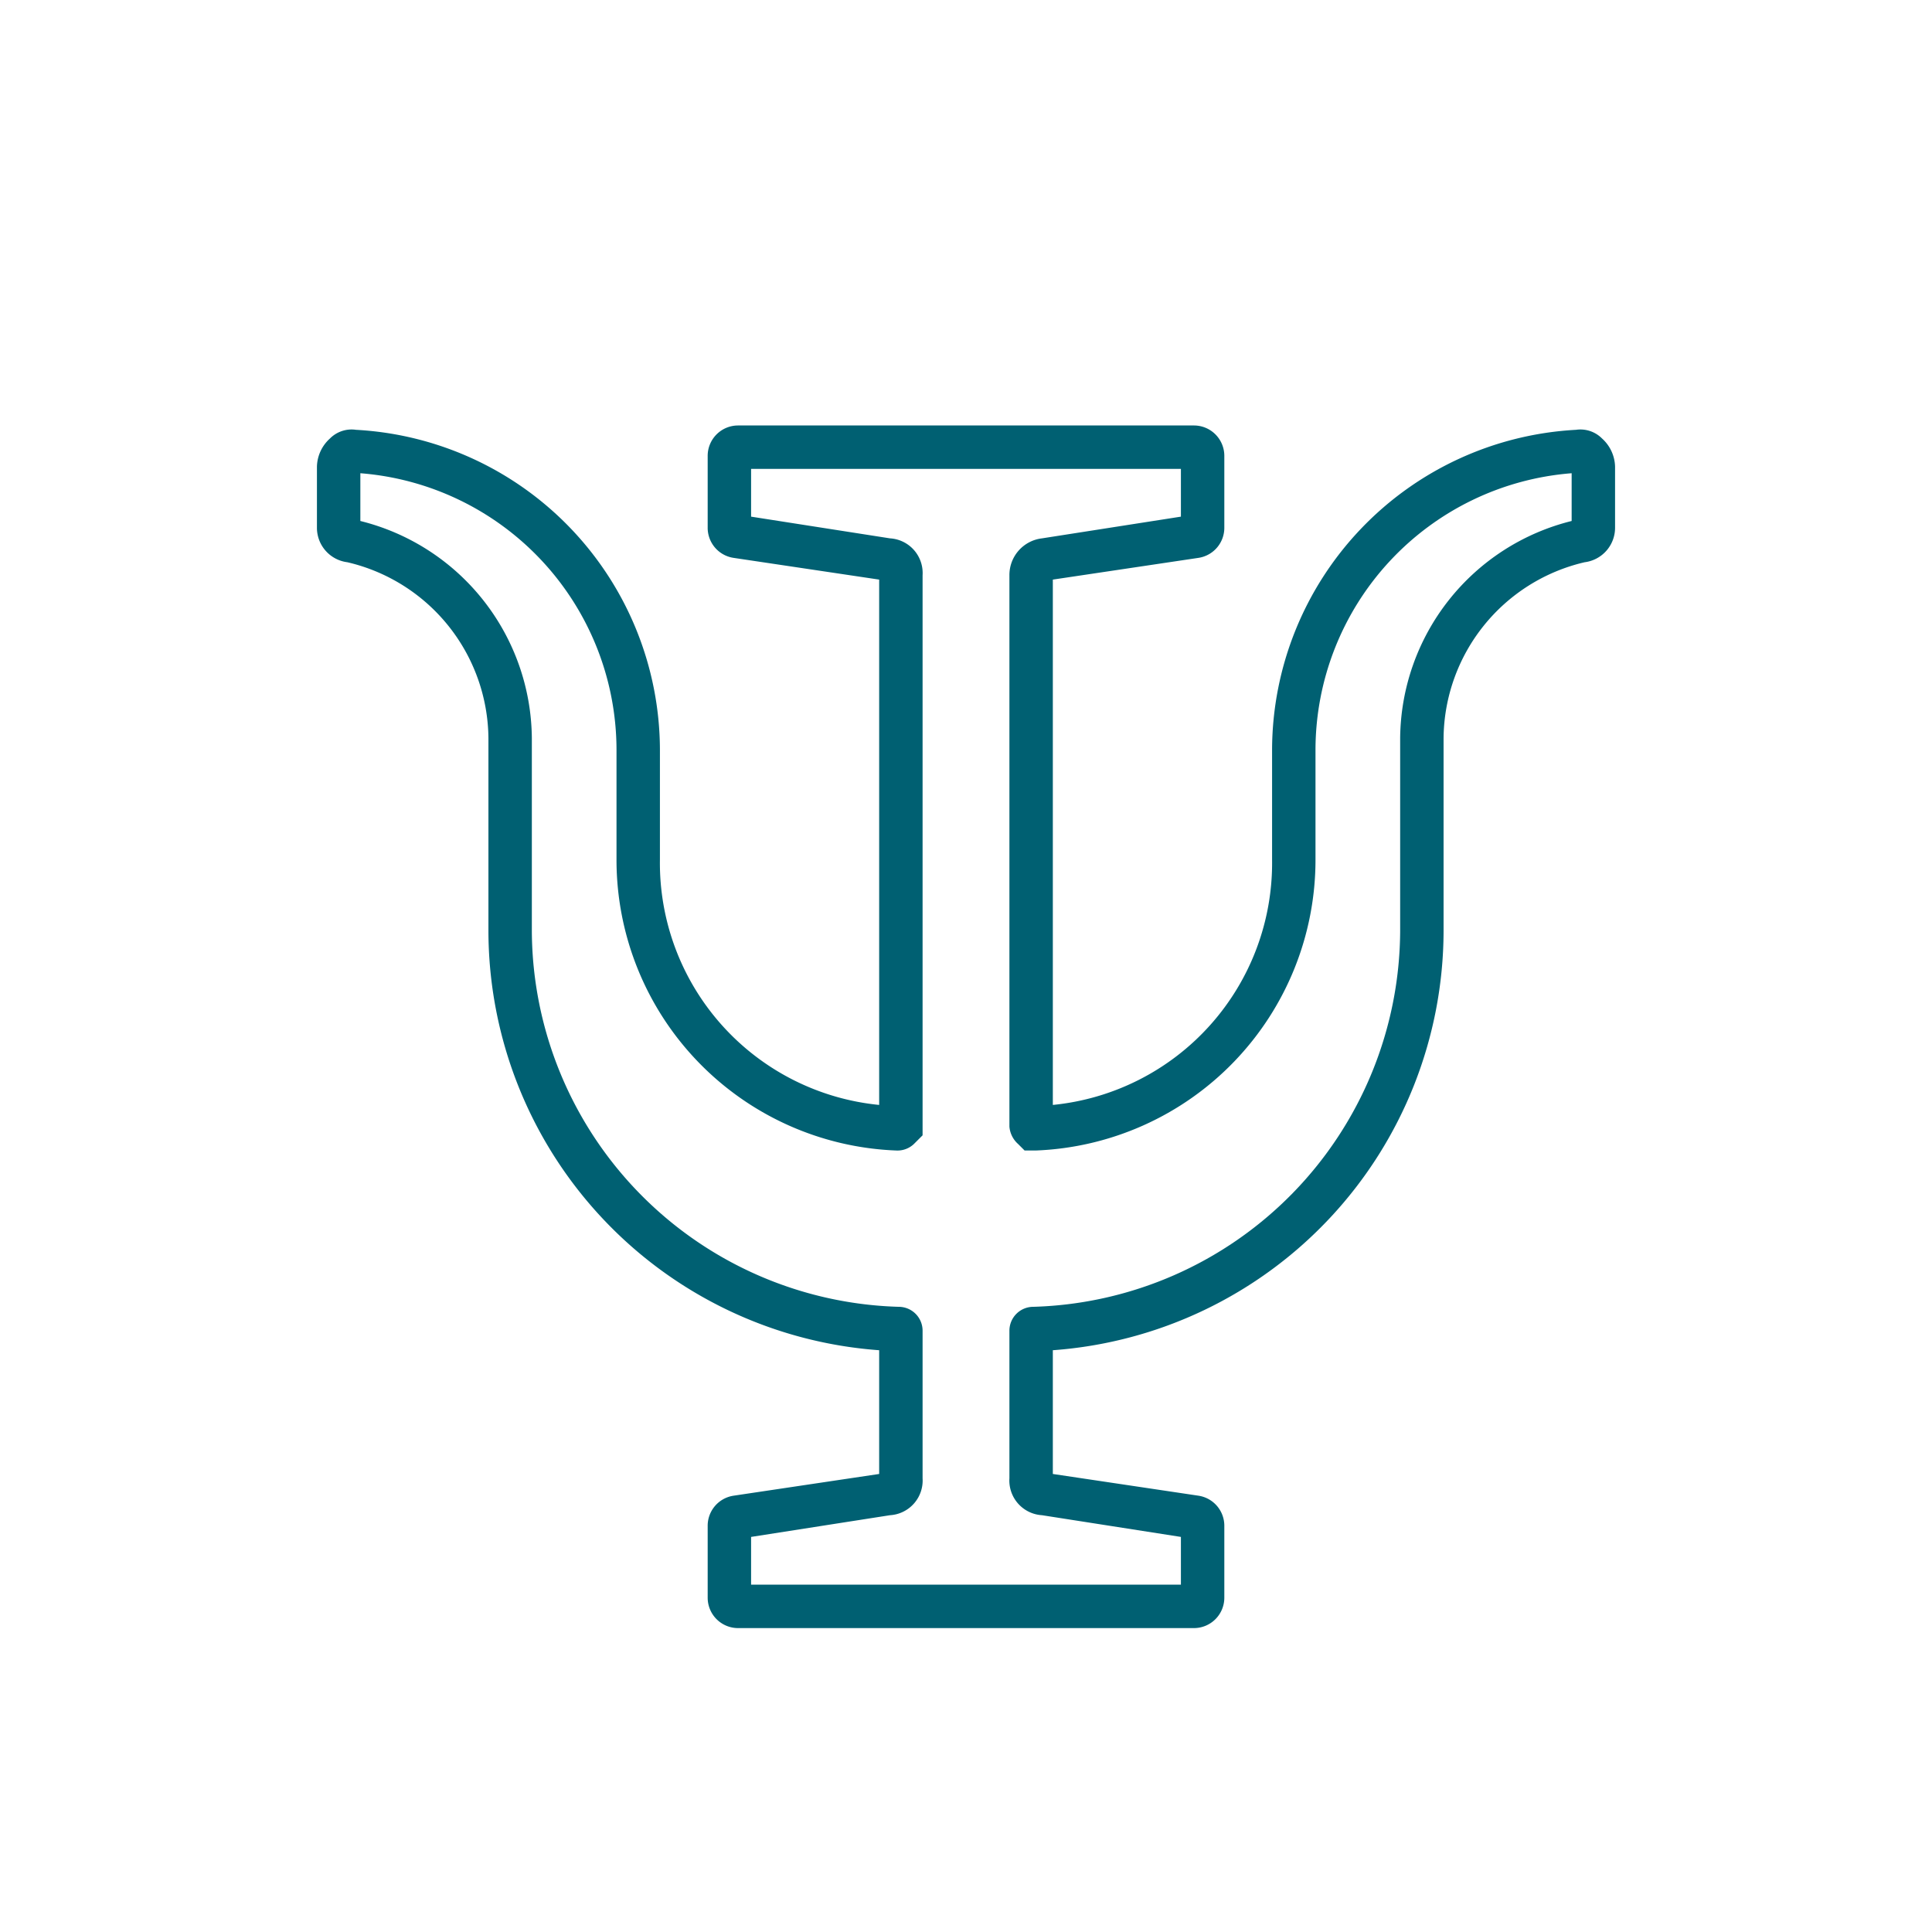 <svg xmlns="http://www.w3.org/2000/svg" viewBox="0 0 89 89"><defs><style>.cls-1{fill:#006072;}</style></defs><g id="Layer_2" data-name="Layer 2"><path class="cls-1" d="M55,75H34a1.4,1.4,0,0,1-1.4-1.4V70.3a1.4,1.4,0,0,1,1.2-1.4l6.7-1V62.2a19.4,19.4,0,0,1-18-19.3V34A8.4,8.4,0,0,0,16,25.9a1.6,1.6,0,0,1-1.4-1.6V21.5a1.8,1.8,0,0,1,.6-1.3,1.4,1.4,0,0,1,1.2-.4,14.8,14.8,0,0,1,14,14.7v5.1A11.2,11.2,0,0,0,40.5,50.9V26.7l-6.7-1a1.4,1.4,0,0,1-1.2-1.4V21A1.4,1.4,0,0,1,34,19.6H55A1.4,1.4,0,0,1,56.4,21v3.3a1.4,1.4,0,0,1-1.2,1.4l-6.7,1V50.9A11.2,11.2,0,0,0,58.6,39.6V34.5a14.8,14.8,0,0,1,14-14.7,1.4,1.4,0,0,1,1.2.4,1.8,1.8,0,0,1,.6,1.3v2.8A1.6,1.6,0,0,1,73,25.9,8.4,8.4,0,0,0,66.5,34v8.9a19.4,19.4,0,0,1-18,19.3v5.7l6.7,1a1.4,1.4,0,0,1,1.2,1.4v3.3A1.4,1.4,0,0,1,55,75ZM34.6,73H54.4V70.8l-6.4-1a1.6,1.6,0,0,1-1.5-1.7V61.3a1.1,1.1,0,0,1,1.1-1.1A17.4,17.4,0,0,0,64.5,42.9V34a10.4,10.4,0,0,1,7.9-10V21.8A12.8,12.8,0,0,0,60.6,34.5v5.1A13.4,13.4,0,0,1,47.7,53h-.5l-.3-.3a1.2,1.2,0,0,1-.4-.8V26.5A1.7,1.7,0,0,1,48,24.8l6.4-1V21.6H34.6v2.2l6.4,1a1.6,1.6,0,0,1,1.5,1.7V52.3l-.4.4a1.1,1.1,0,0,1-.8.3A13.4,13.4,0,0,1,28.4,39.6V34.5A12.8,12.8,0,0,0,16.6,21.8V24a10.4,10.4,0,0,1,7.9,10v8.9A17.4,17.4,0,0,0,41.4,60.2a1.1,1.1,0,0,1,1.1,1.1v6.8A1.6,1.6,0,0,1,41,69.8l-6.4,1Z"></path></g></svg>
